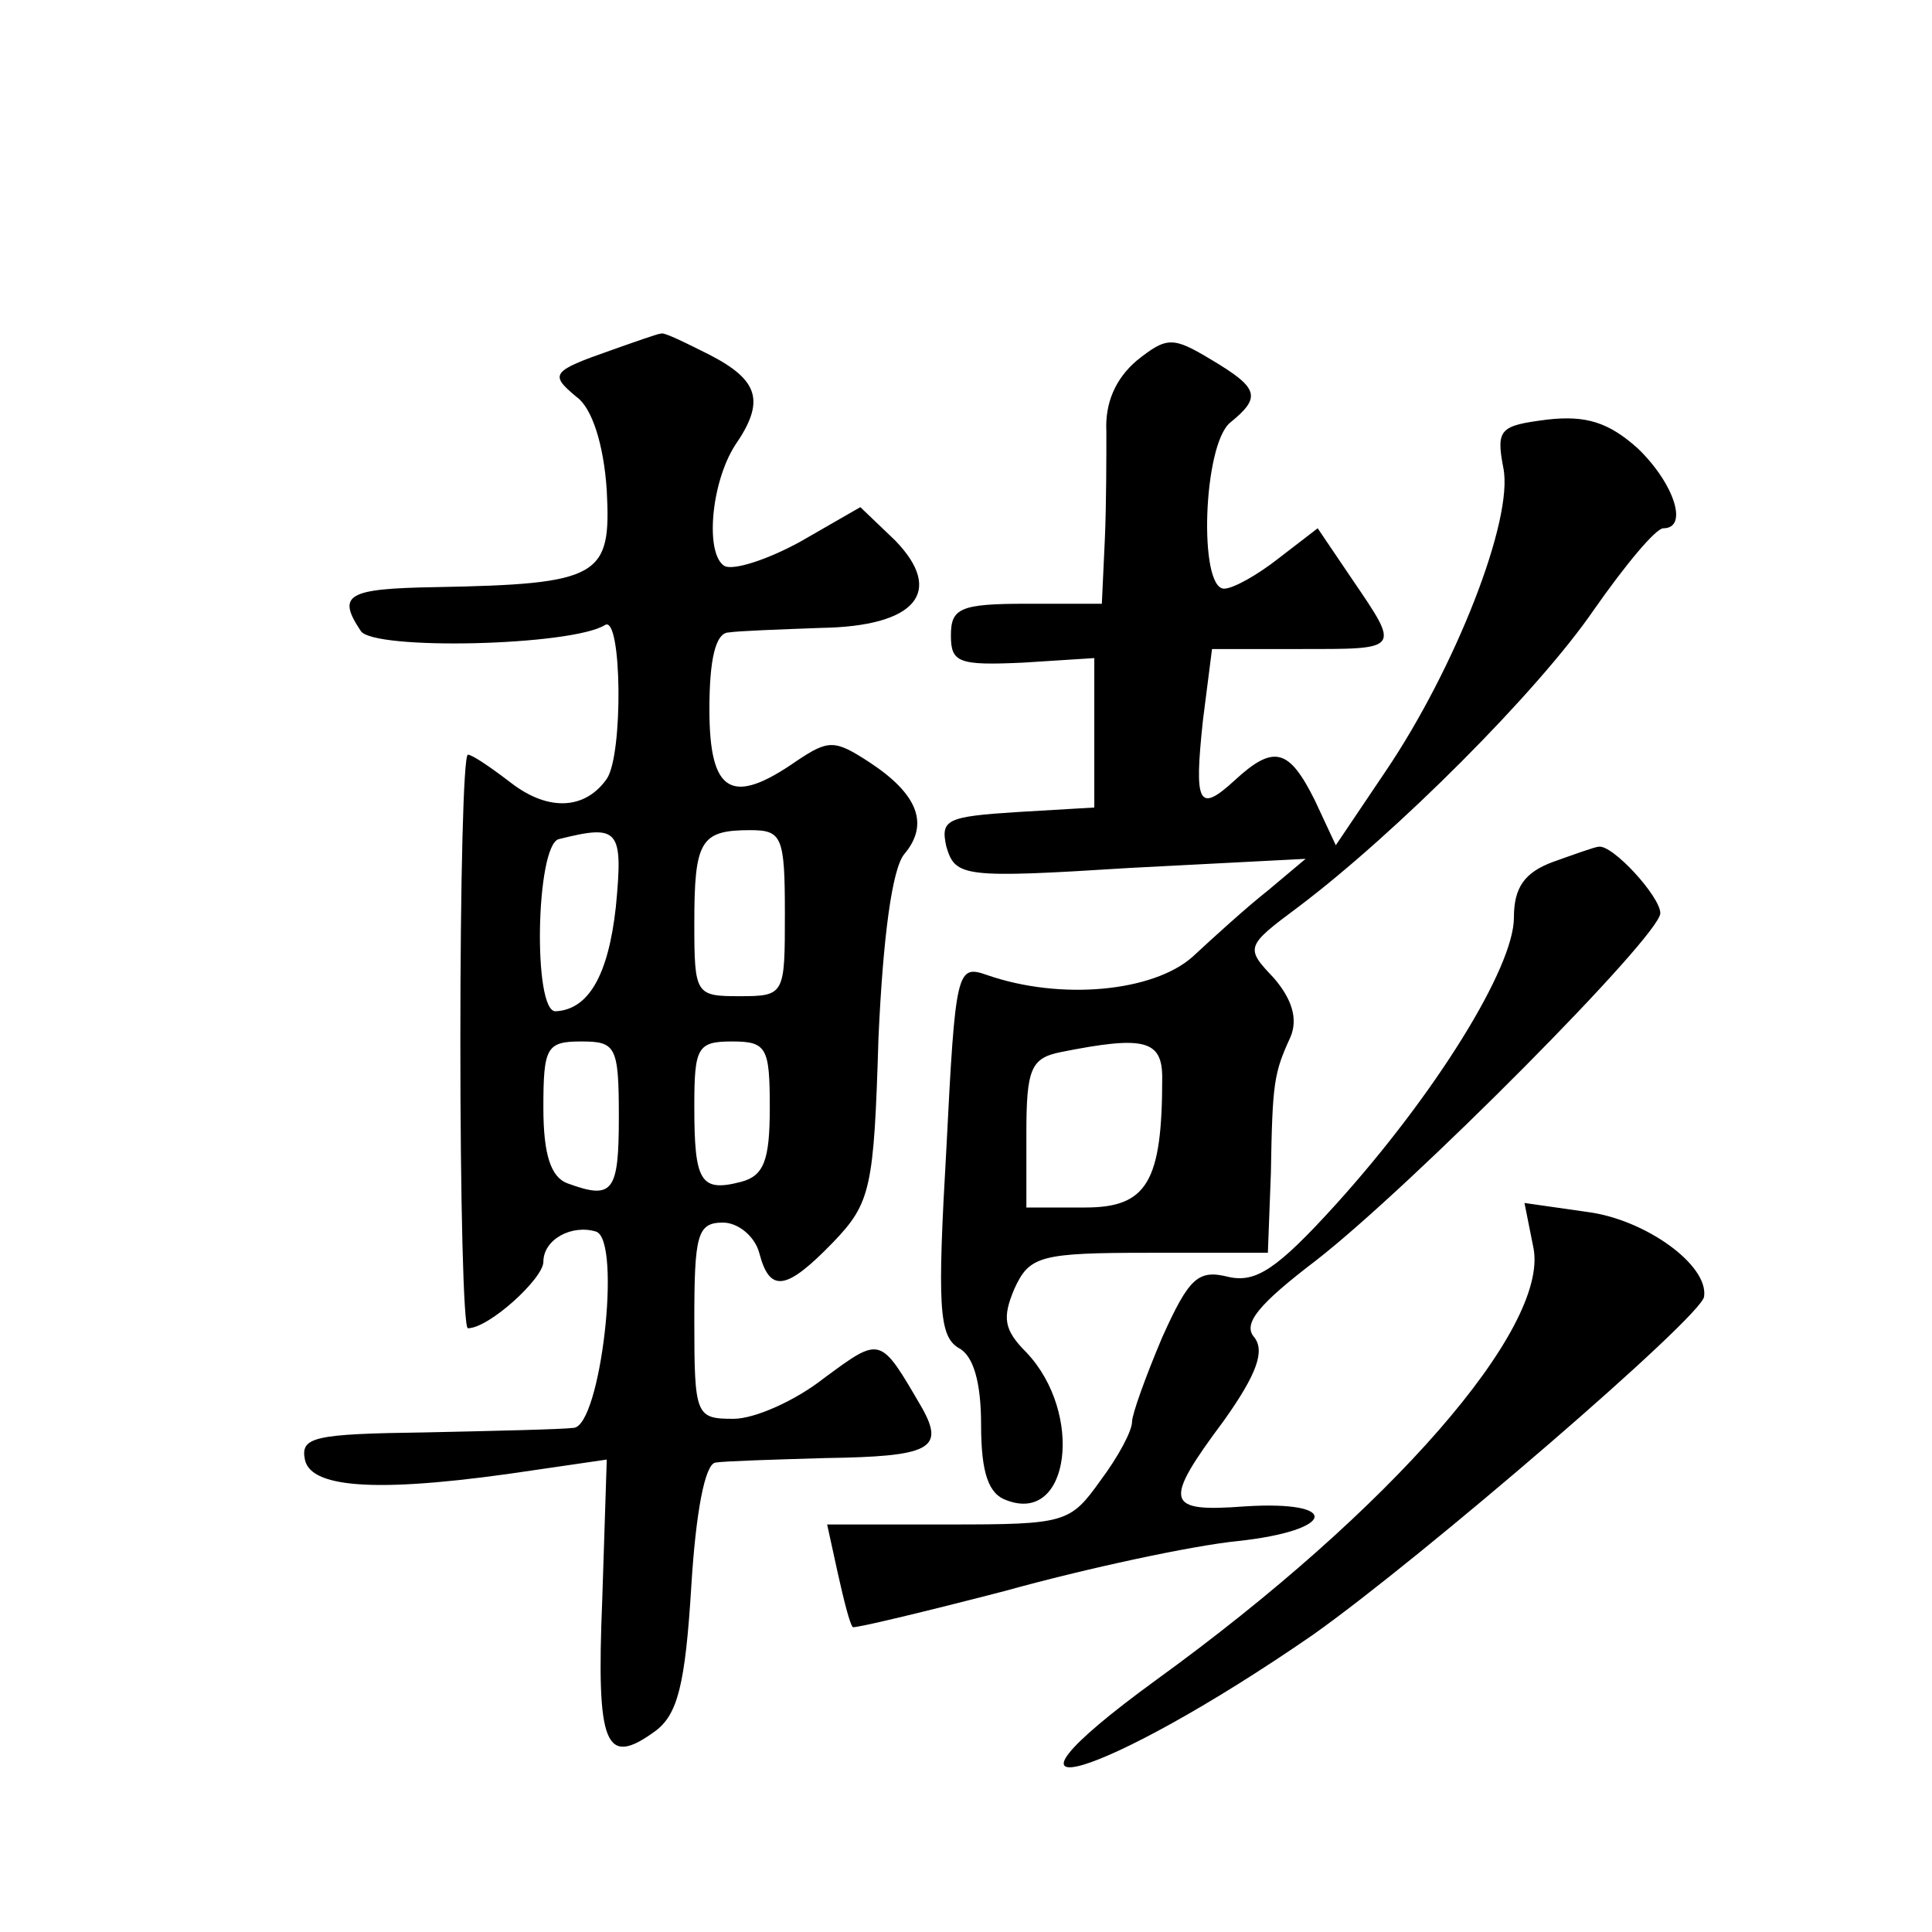 <?xml version="1.0" standalone="no"?>
<!DOCTYPE svg PUBLIC "-//W3C//DTD SVG 20010904//EN"
 "http://www.w3.org/TR/2001/REC-SVG-20010904/DTD/svg10.dtd">
<svg version="1.0" xmlns="http://www.w3.org/2000/svg"
 width="128pt" height="128pt" viewBox="0 0 128 128"
 preserveAspectRatio="xMidYMid meet">
<g transform="translate(0,128) scale(0.1,-0.1)"
fill="#0" stroke="none">
<path d="M405 1048 c-40 -14 -41 -16 -23 -31 10 -7 18 -31 20 -62 3 -57 -4 -62
-114 -64 -58 -1 -65 -5 -49 -29 8 -13 140 -10 162 4 11 6 12 -86 1 -102 -14 -20
-38 -22 -63 -3 -13 10 -26 19 -29 19 -3 0 -5 -85 -5 -190 0 -104 2 -190 5 -190
14 0 50 33 50 44 0 15 19 25 35 20 17 -6 3 -129 -15 -130 -8 -1 -52 -2 -98 -3 -74
-1 -83 -3 -80 -18 4 -20 53 -22 152 -7 l48 7 -3 -93 c-4 -97 2 -111 35 -87 15 11
20 31 24 96 3 49 9 81 16 82 6 1 39 2 73 3 69 1 79 6 64 33 -28 48 -27 48 -65 20
-19 -15 -46 -27 -60 -27 -25 0 -26 2 -26 65 0 57 2 65 19 65 10 0 21 -9 24 -20
7 -27 18 -25 49 7 25 26 27 36 30 135 3 67 9 112 17 122 17 20 9 40 -23 61 -23
15 -27 15 -48 1 -43 -30 -58 -22 -58 34 0 33 4 51 13 51 6 1 34 2 61 3 63 1 82
24 49 58 l-23 22 -40 -23 c-22 -12 -44 -19 -50 -16 -13 8 -9 55 7 80 20 29 16 43
-17 60 -16 8 -30 15 -32 14 -2 0 -16 -5 -33 -11z m3 -369 c-5 -45 -18 -68 -40 -69
-15 0 -13 109 2 114 40 10 43 7 38 -45z m112 -4 c0 -54 0 -55 -30 -55 -29 0 -30
1 -30 48 0 55 4 62 37 62 21 0 23 -4 23 -55z m-110 -135 c0 -50 -4 -55 -34 -44
-11 4 -16 19 -16 50 0 40 2 44 25 44 23 0 25 -3 25 -50z m100 6 c0 -35 -4 -45 -19
-49 -27 -7 -31 0 -31 50 0 39 2 43 25 43 23 0 25 -4 25 -44z M753 1041 c-14 -12
-21 -28 -20 -47 0 -16 0 -48 -1 -71 l-2 -43 -50 0 c-44 0 -50 -3 -50 -21 0 -18
5 -20 48 -18 l47 3 0 -49 0 -50 -51 -3 c-47 -3 -51 -5 -47 -23 6 -20 11 -21 122
-14 l116 6 -25 -21 c-14 -11 -36 -31 -50 -44 -26 -23 -87 -29 -136 -12 -20 7 -21
4 -27 -115 -6 -104 -5 -124 8 -132 10 -5 15 -23 15 -51 0 -32 5 -46 17 -50 42 -16
51 58 13 98 -15 15 -16 23 -8 42 10 22 17 24 90 24 l78 0 2 53 c1 60 2 66 13 90
5 12 1 25 -11 39 -19 20 -19 21 16 47 65 49 159 143 196 197 21 30 41 54 46 54
17 0 7 30 -17 53 -19 17 -34 22 -60 19 -31 -4 -34 -6 -29 -32 7 -34 -32 -133 -78
-201 l-33 -49 -14 30 c-17 34 -27 37 -53 13 -24 -22 -27 -16 -21 40 l6 47 58 0
c67 0 67 -1 35 46 l-23 34 -26 -20 c-14 -11 -30 -20 -36 -20 -17 0 -14 95 4 110
21 17 19 23 -13 42 -25 15 -29 15 -49 -1z m17 -475 c0 -69 -10 -86 -51 -86 l-39
0 0 49 c0 43 3 50 23 54 55 11 67 8 67 -17z M1029 709 c-19 -7 -26 -17 -26 -37
0 -33 -52 -117 -118 -190 -39 -43 -53 -52 -71 -48 -20 5 -26 0 -44 -40 -11 -26
-20 -51 -20 -56 0 -6 -9 -23 -21 -39 -20 -28 -23 -29 -100 -29 l-81 0 7 -32 c4
-18 8 -34 10 -36 1 -1 47 10 101 24 54 15 124 30 154 33 65 7 69 27 5 23 -53 -4
-55 2 -14 57 22 31 27 46 20 55 -8 9 3 22 41 51 63 49 228 215 228 230 0 11 -32
46 -41 44 -2 0 -16 -5 -30 -10z M1016 453 c10 -53 -94 -173 -250 -286 -129 -94
-35 -66 104 30 72 51 258 211 259 224 3 21 -39 51 -77 56 l-42 6 6 -30z"/>
</g>
</svg>
